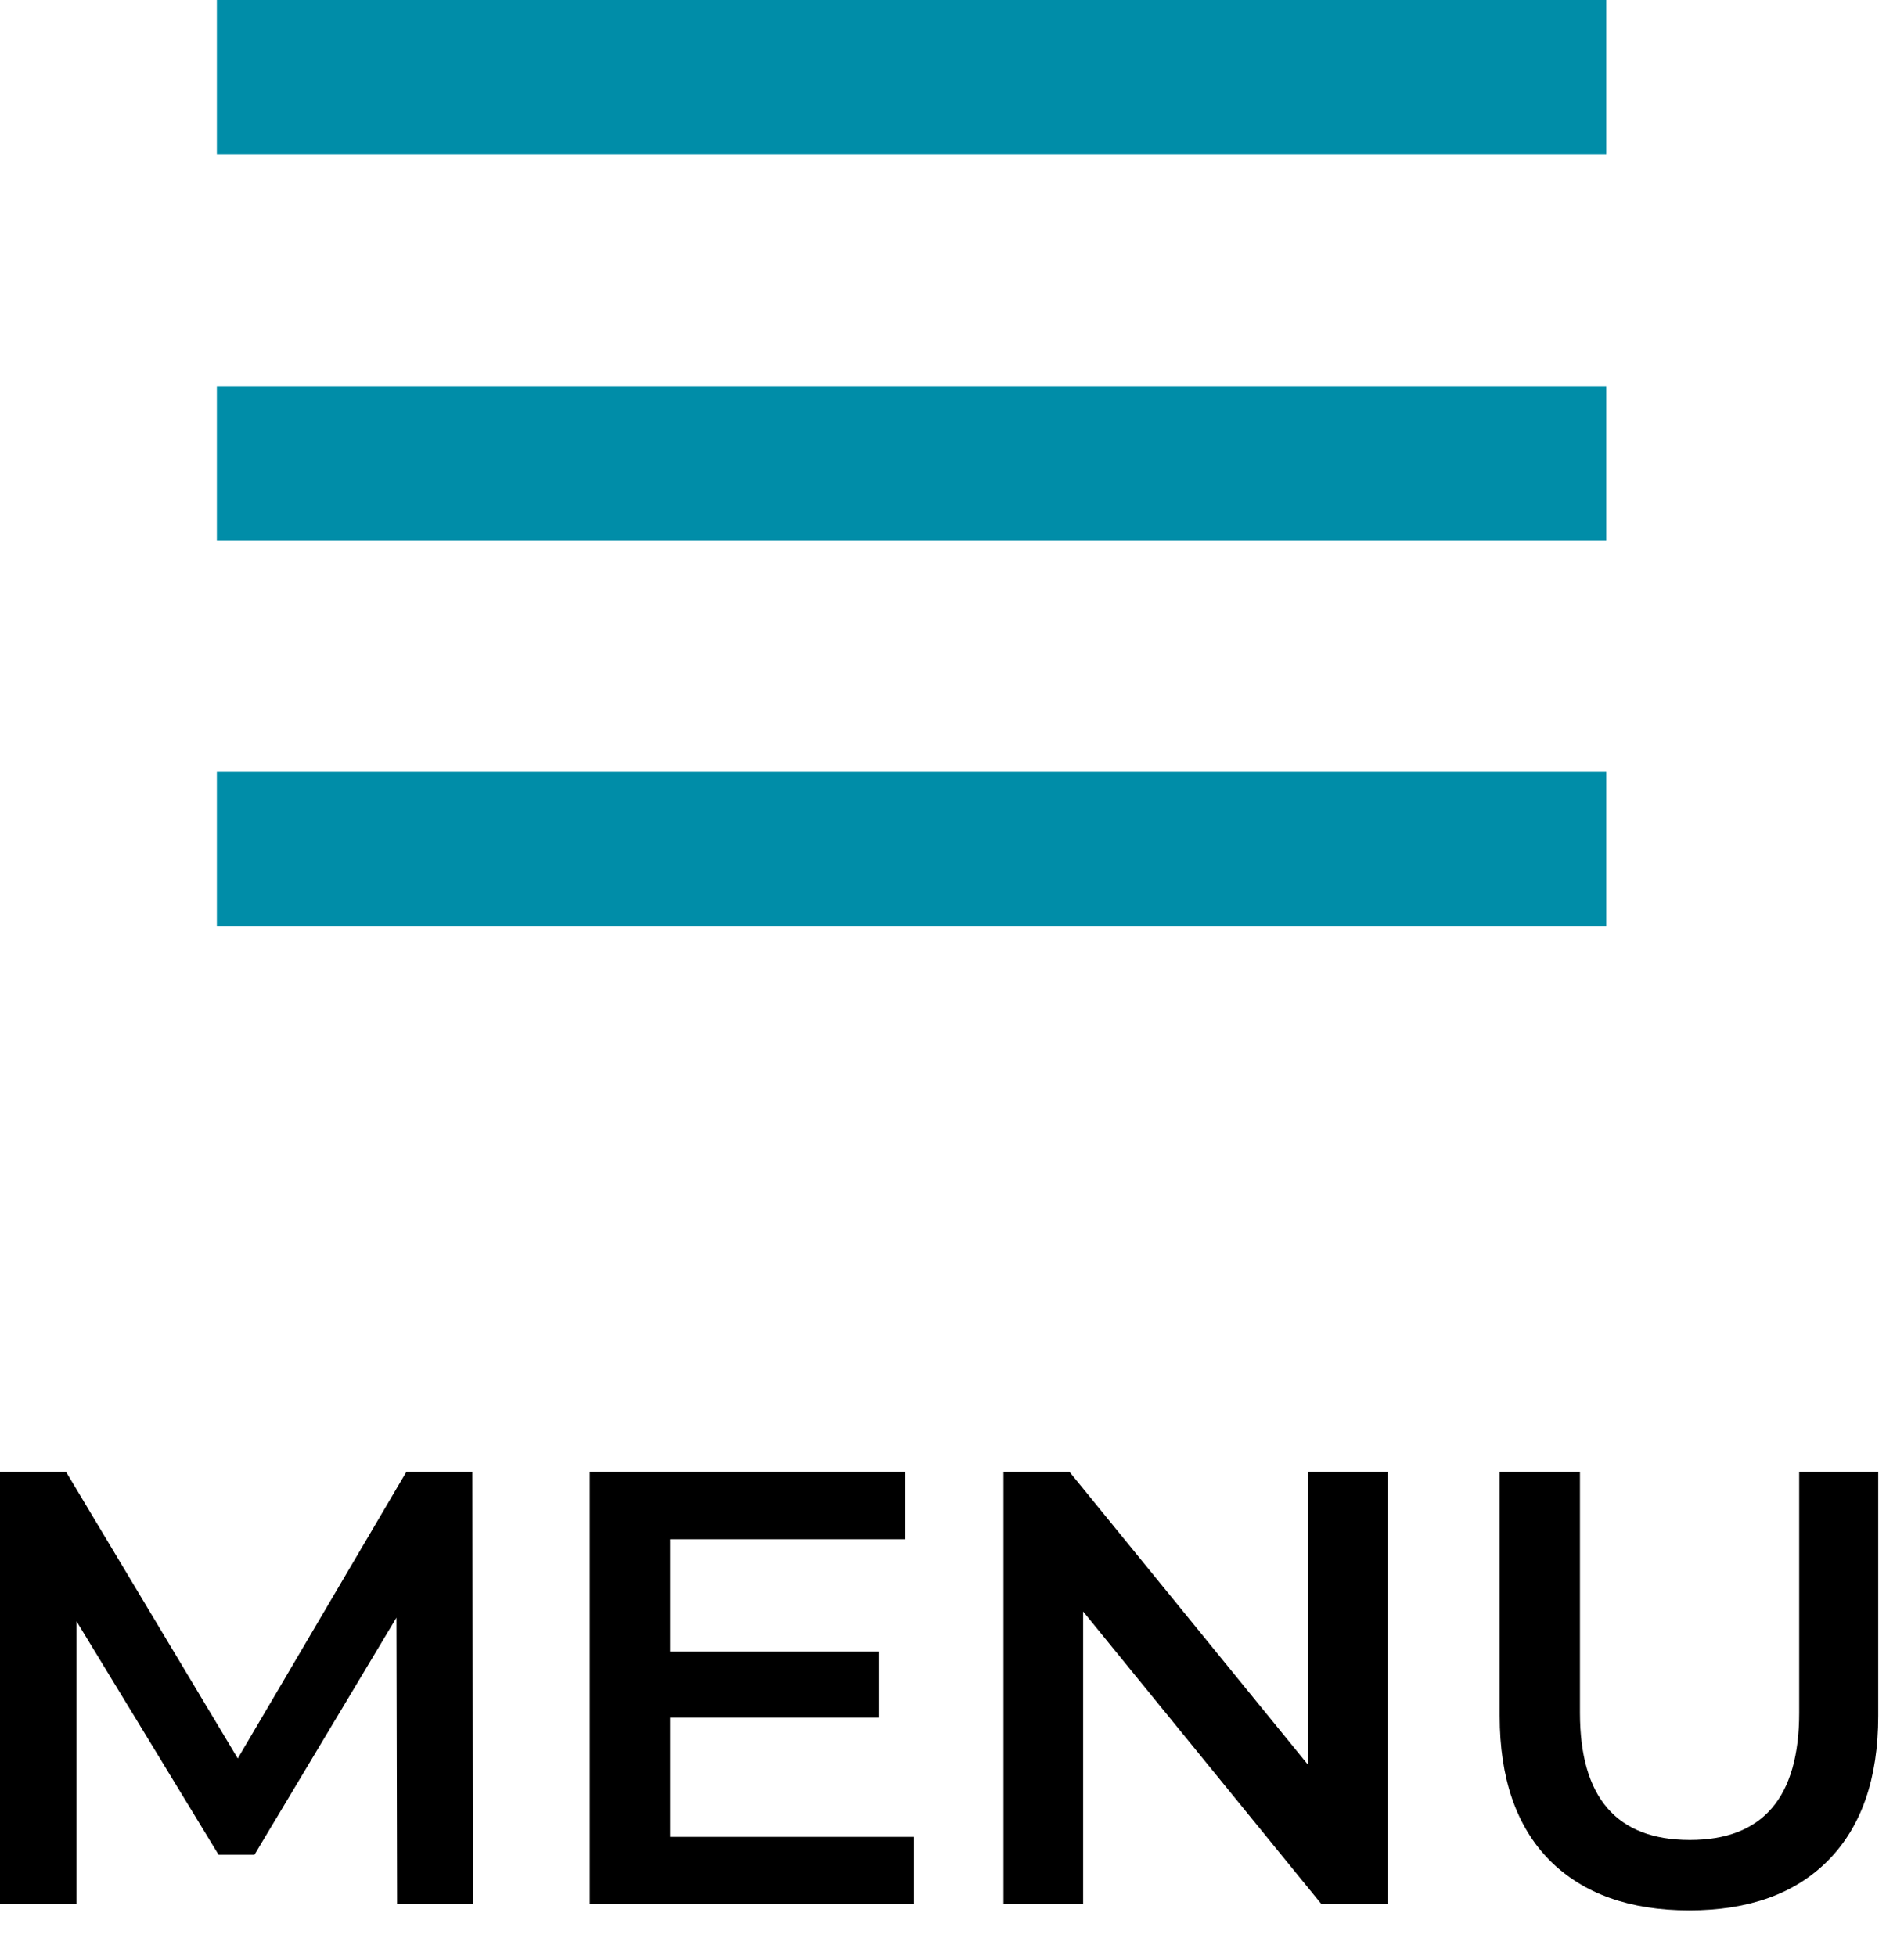 <svg width="37" height="38" viewBox="0 0 37 38" fill="none" xmlns="http://www.w3.org/2000/svg">
<path d="M4.214 18H31.214V15H4.214V18ZM4.214 10.5H31.214V7.5H4.214V10.5ZM4.214 0V3H31.214V0H4.214Z" fill="#008DA8"/>
<path d="M7.716 37L7.704 31.432L4.944 36.04H4.248L1.488 31.504V37H0V28.6H1.284L4.62 34.168L7.896 28.6H9.18L9.192 37H7.716Z" fill="black"/>
<path d="M17.761 35.692V37H11.461V28.6H17.593V29.908H13.021V32.092H17.077V33.376H13.021V35.692H17.761Z" fill="black"/>
<path d="M26.964 28.6V37H25.68L21.048 31.312V37H19.5V28.6H20.784L25.416 34.288V28.6H26.964Z" fill="black"/>
<path d="M32.827 37.12C31.667 37.12 30.763 36.796 30.115 36.148C29.467 35.492 29.143 34.556 29.143 33.34V28.6H30.703V33.28C30.703 34.928 31.415 35.752 32.839 35.752C34.255 35.752 34.963 34.928 34.963 33.28V28.6H36.499V33.34C36.499 34.556 36.175 35.492 35.527 36.148C34.887 36.796 33.987 37.12 32.827 37.12Z" fill="black"/>
</svg>
